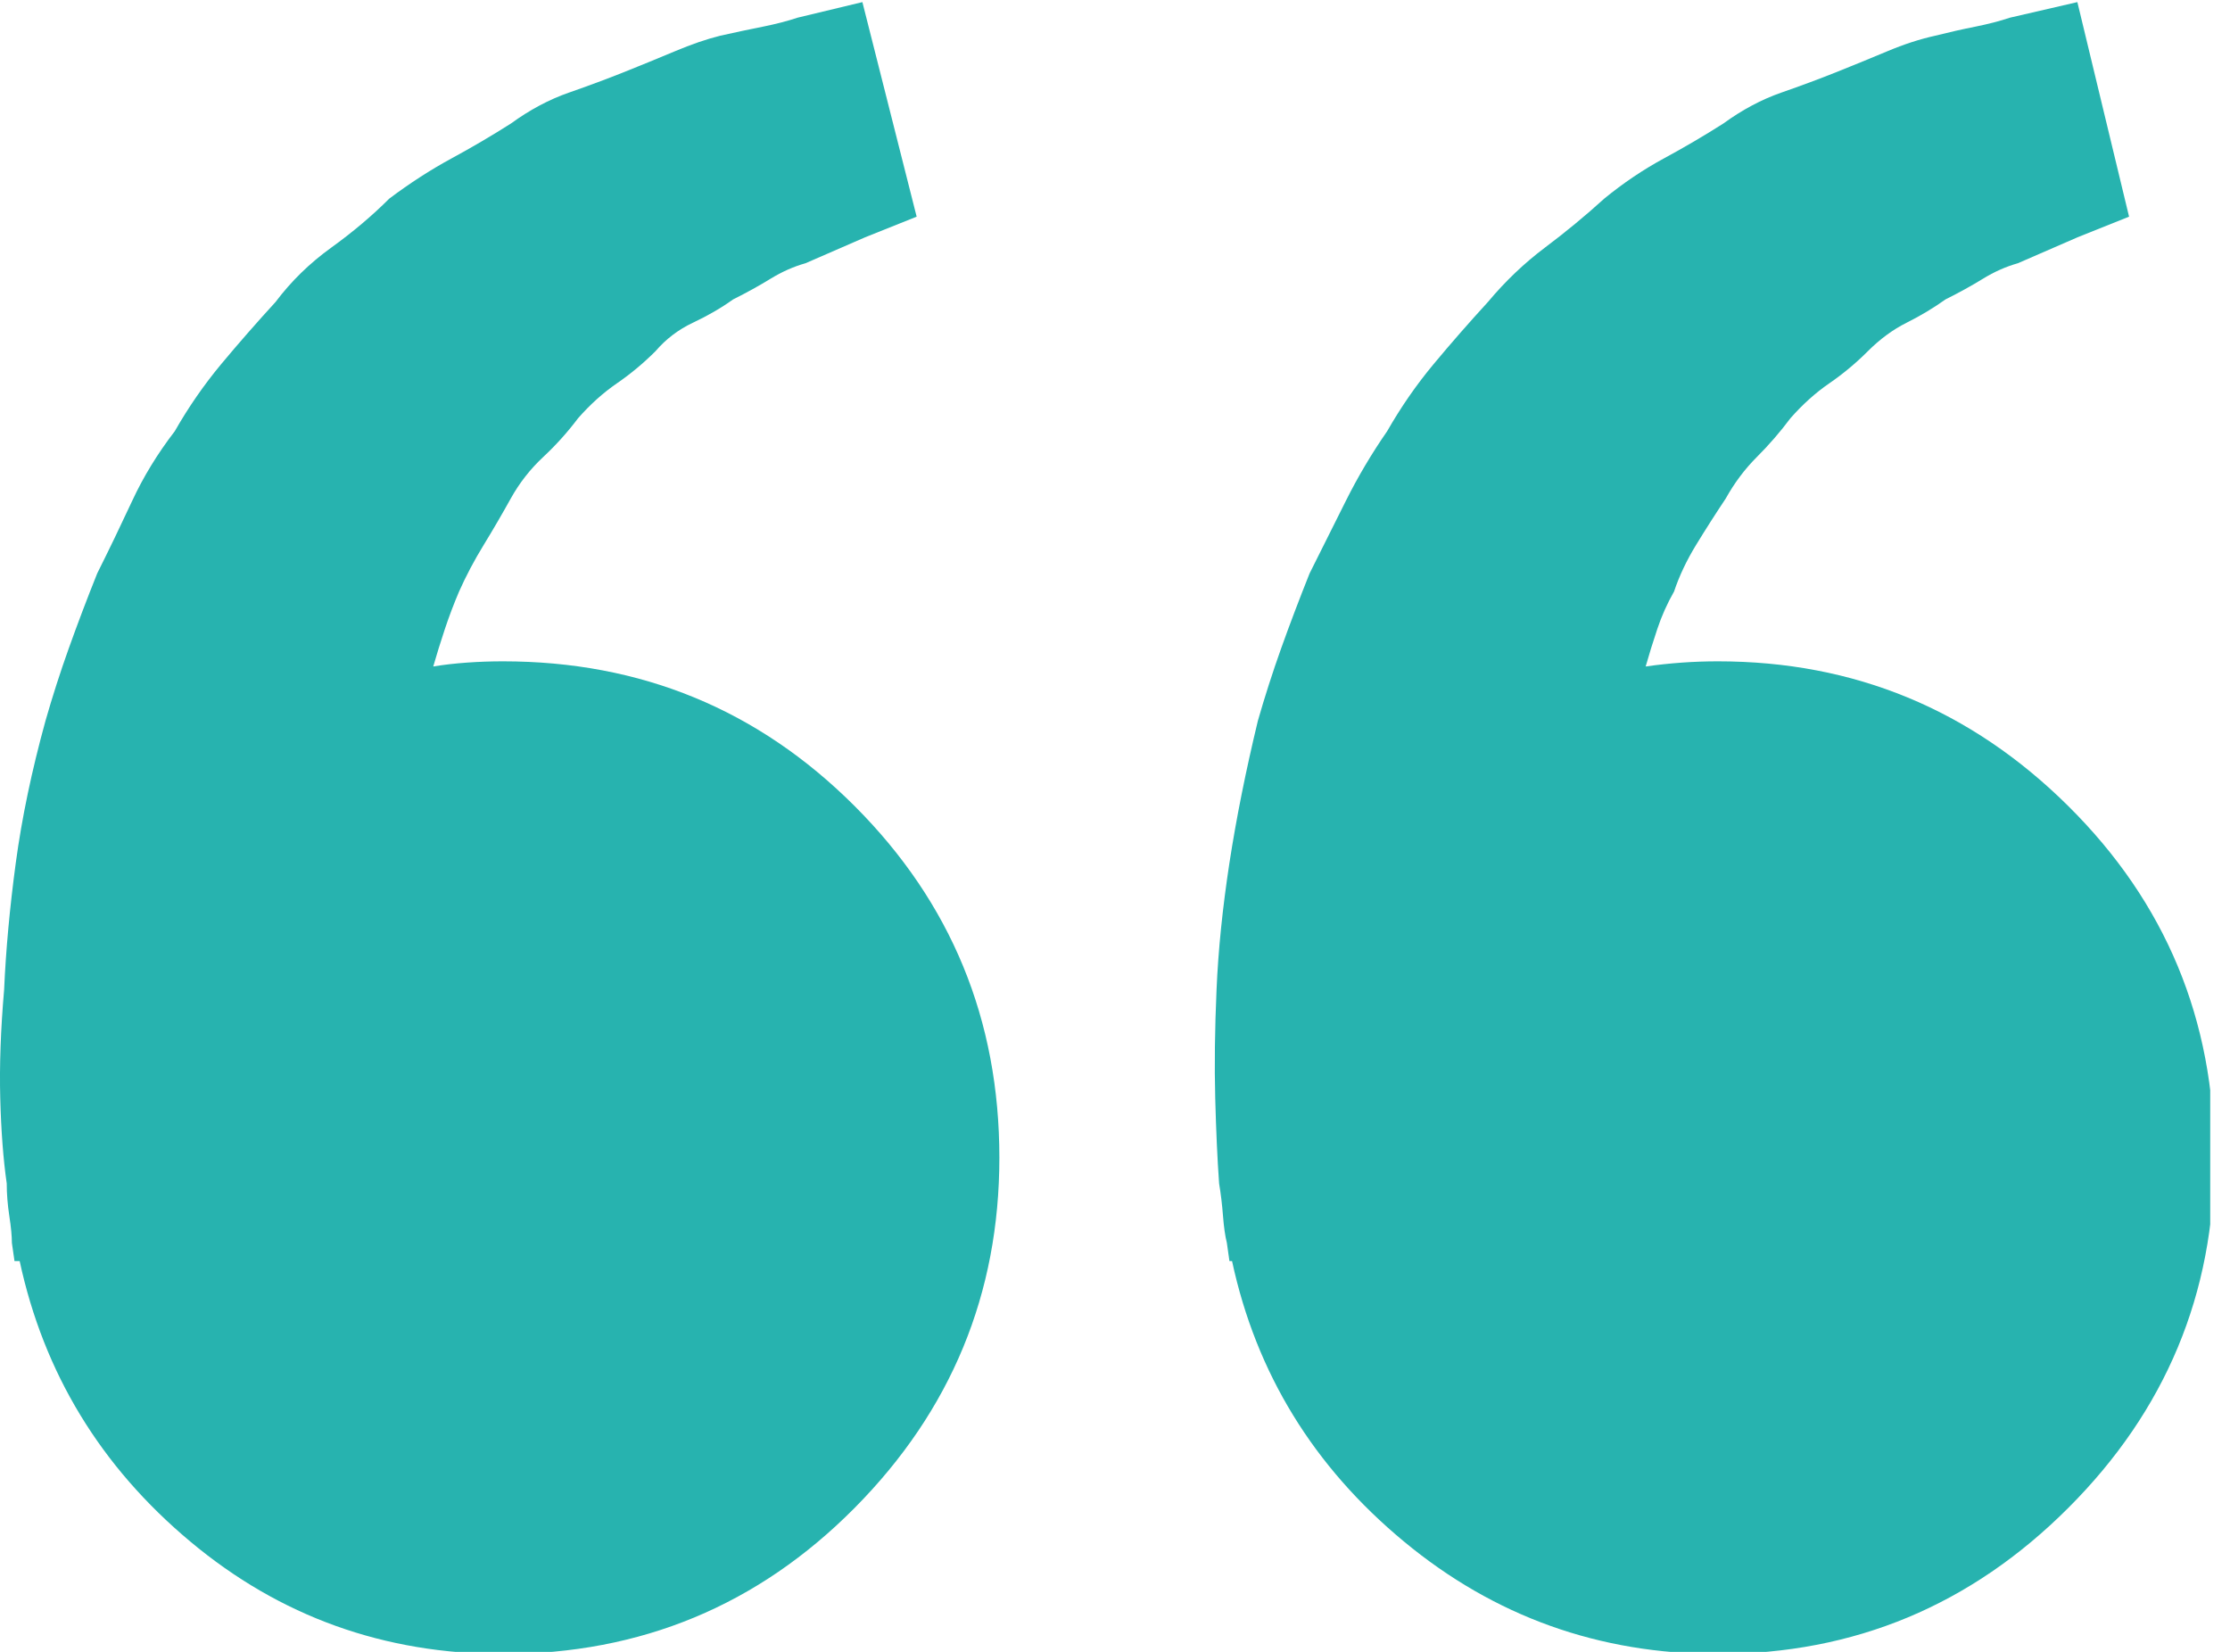 <svg xmlns="http://www.w3.org/2000/svg" width="54" height="40" viewBox="0 0 54 40" fill="none"><g clip-path="url(#clip0_54_1271)"><path d="M12.181 16.014C11.889 16.014 11.597 16.024 11.305 16.045C11.013 16.066 10.742 16.097 10.491 16.139C10.575 15.847 10.669 15.544 10.773 15.231C10.877 14.918 10.992 14.616 11.117 14.323C11.284 13.948 11.482 13.572 11.712 13.197C11.942 12.821 12.161 12.445 12.369 12.07C12.578 11.694 12.839 11.361 13.152 11.068C13.465 10.776 13.746 10.463 13.997 10.129C14.289 9.796 14.602 9.514 14.936 9.284C15.27 9.055 15.583 8.794 15.875 8.502C16.125 8.21 16.428 7.98 16.782 7.813C17.137 7.646 17.461 7.459 17.753 7.25C18.087 7.083 18.389 6.916 18.66 6.749C18.932 6.582 19.213 6.457 19.506 6.374L20.945 5.748L22.197 5.247L20.883 0.051L19.318 0.427C19.067 0.51 18.786 0.583 18.473 0.646C18.16 0.708 17.815 0.781 17.44 0.865C17.106 0.948 16.741 1.074 16.344 1.241C15.948 1.407 15.541 1.574 15.124 1.741C14.706 1.908 14.258 2.075 13.778 2.242C13.298 2.409 12.828 2.659 12.369 2.993C11.91 3.285 11.43 3.567 10.93 3.838C10.429 4.11 9.928 4.433 9.427 4.809C9.01 5.226 8.54 5.622 8.019 5.998C7.497 6.374 7.049 6.812 6.673 7.312C6.214 7.813 5.776 8.314 5.358 8.815C4.941 9.316 4.565 9.858 4.232 10.442C3.814 10.985 3.47 11.548 3.199 12.133C2.927 12.717 2.646 13.301 2.354 13.885C2.103 14.511 1.874 15.116 1.665 15.701C1.456 16.285 1.269 16.869 1.102 17.453C0.768 18.664 0.528 19.811 0.382 20.896C0.236 21.981 0.142 23.004 0.1 23.963C0.017 24.923 -0.015 25.8 0.006 26.593C0.027 27.386 0.079 28.074 0.163 28.658C0.163 28.909 0.184 29.17 0.225 29.441C0.267 29.712 0.288 29.931 0.288 30.098L0.351 30.536H0.476C1.06 33.249 2.437 35.513 4.607 37.328C6.777 39.144 9.302 40.051 12.181 40.051C15.52 40.051 18.358 38.872 20.695 36.514C23.032 34.157 24.2 31.329 24.2 28.032C24.2 24.694 23.032 21.856 20.695 19.519C18.358 17.182 15.52 16.014 12.181 16.014ZM41.602 16.014C41.31 16.014 41.018 16.024 40.726 16.045C40.434 16.066 40.142 16.097 39.85 16.139C39.933 15.847 40.027 15.544 40.132 15.231C40.236 14.918 40.371 14.616 40.538 14.323C40.663 13.948 40.841 13.572 41.07 13.197C41.3 12.821 41.54 12.445 41.79 12.07C41.999 11.694 42.249 11.361 42.541 11.068C42.834 10.776 43.105 10.463 43.355 10.129C43.647 9.796 43.96 9.514 44.294 9.284C44.628 9.055 44.941 8.794 45.233 8.502C45.525 8.21 45.838 7.98 46.172 7.813C46.506 7.646 46.819 7.459 47.111 7.25C47.445 7.083 47.748 6.916 48.019 6.749C48.29 6.582 48.572 6.457 48.864 6.374L50.304 5.748L51.556 5.247L50.304 0.051L48.676 0.427C48.426 0.51 48.144 0.583 47.831 0.646C47.518 0.708 47.195 0.781 46.861 0.865C46.485 0.948 46.099 1.074 45.703 1.241C45.306 1.407 44.899 1.574 44.482 1.741C44.065 1.908 43.616 2.075 43.136 2.242C42.656 2.409 42.187 2.659 41.728 2.993C41.269 3.285 40.789 3.567 40.288 3.838C39.787 4.11 39.307 4.433 38.848 4.809C38.389 5.226 37.909 5.622 37.408 5.998C36.908 6.374 36.449 6.812 36.031 7.312C35.572 7.813 35.134 8.314 34.717 8.815C34.299 9.316 33.924 9.858 33.59 10.442C33.214 10.985 32.88 11.548 32.588 12.133C32.296 12.717 32.004 13.301 31.712 13.885C31.462 14.511 31.232 15.116 31.023 15.701C30.815 16.285 30.627 16.869 30.46 17.453C30.168 18.664 29.938 19.811 29.771 20.896C29.605 21.981 29.5 23.004 29.459 23.963C29.417 24.923 29.406 25.8 29.427 26.593C29.448 27.386 29.479 28.074 29.521 28.658C29.563 28.909 29.594 29.17 29.615 29.441C29.636 29.712 29.667 29.931 29.709 30.098L29.771 30.536H29.834C30.418 33.249 31.806 35.513 33.997 37.328C36.188 39.144 38.723 40.051 41.602 40.051C44.899 40.051 47.727 38.872 50.084 36.514C52.442 34.157 53.621 31.329 53.621 28.032C53.621 24.694 52.442 21.856 50.084 19.519C47.727 17.182 44.899 16.014 41.602 16.014Z" fill="#27B3AF"></path></g><defs><clipPath id="clip0_54_1271"><rect width="53.521" height="40" fill="white"></rect></clipPath></defs></svg>